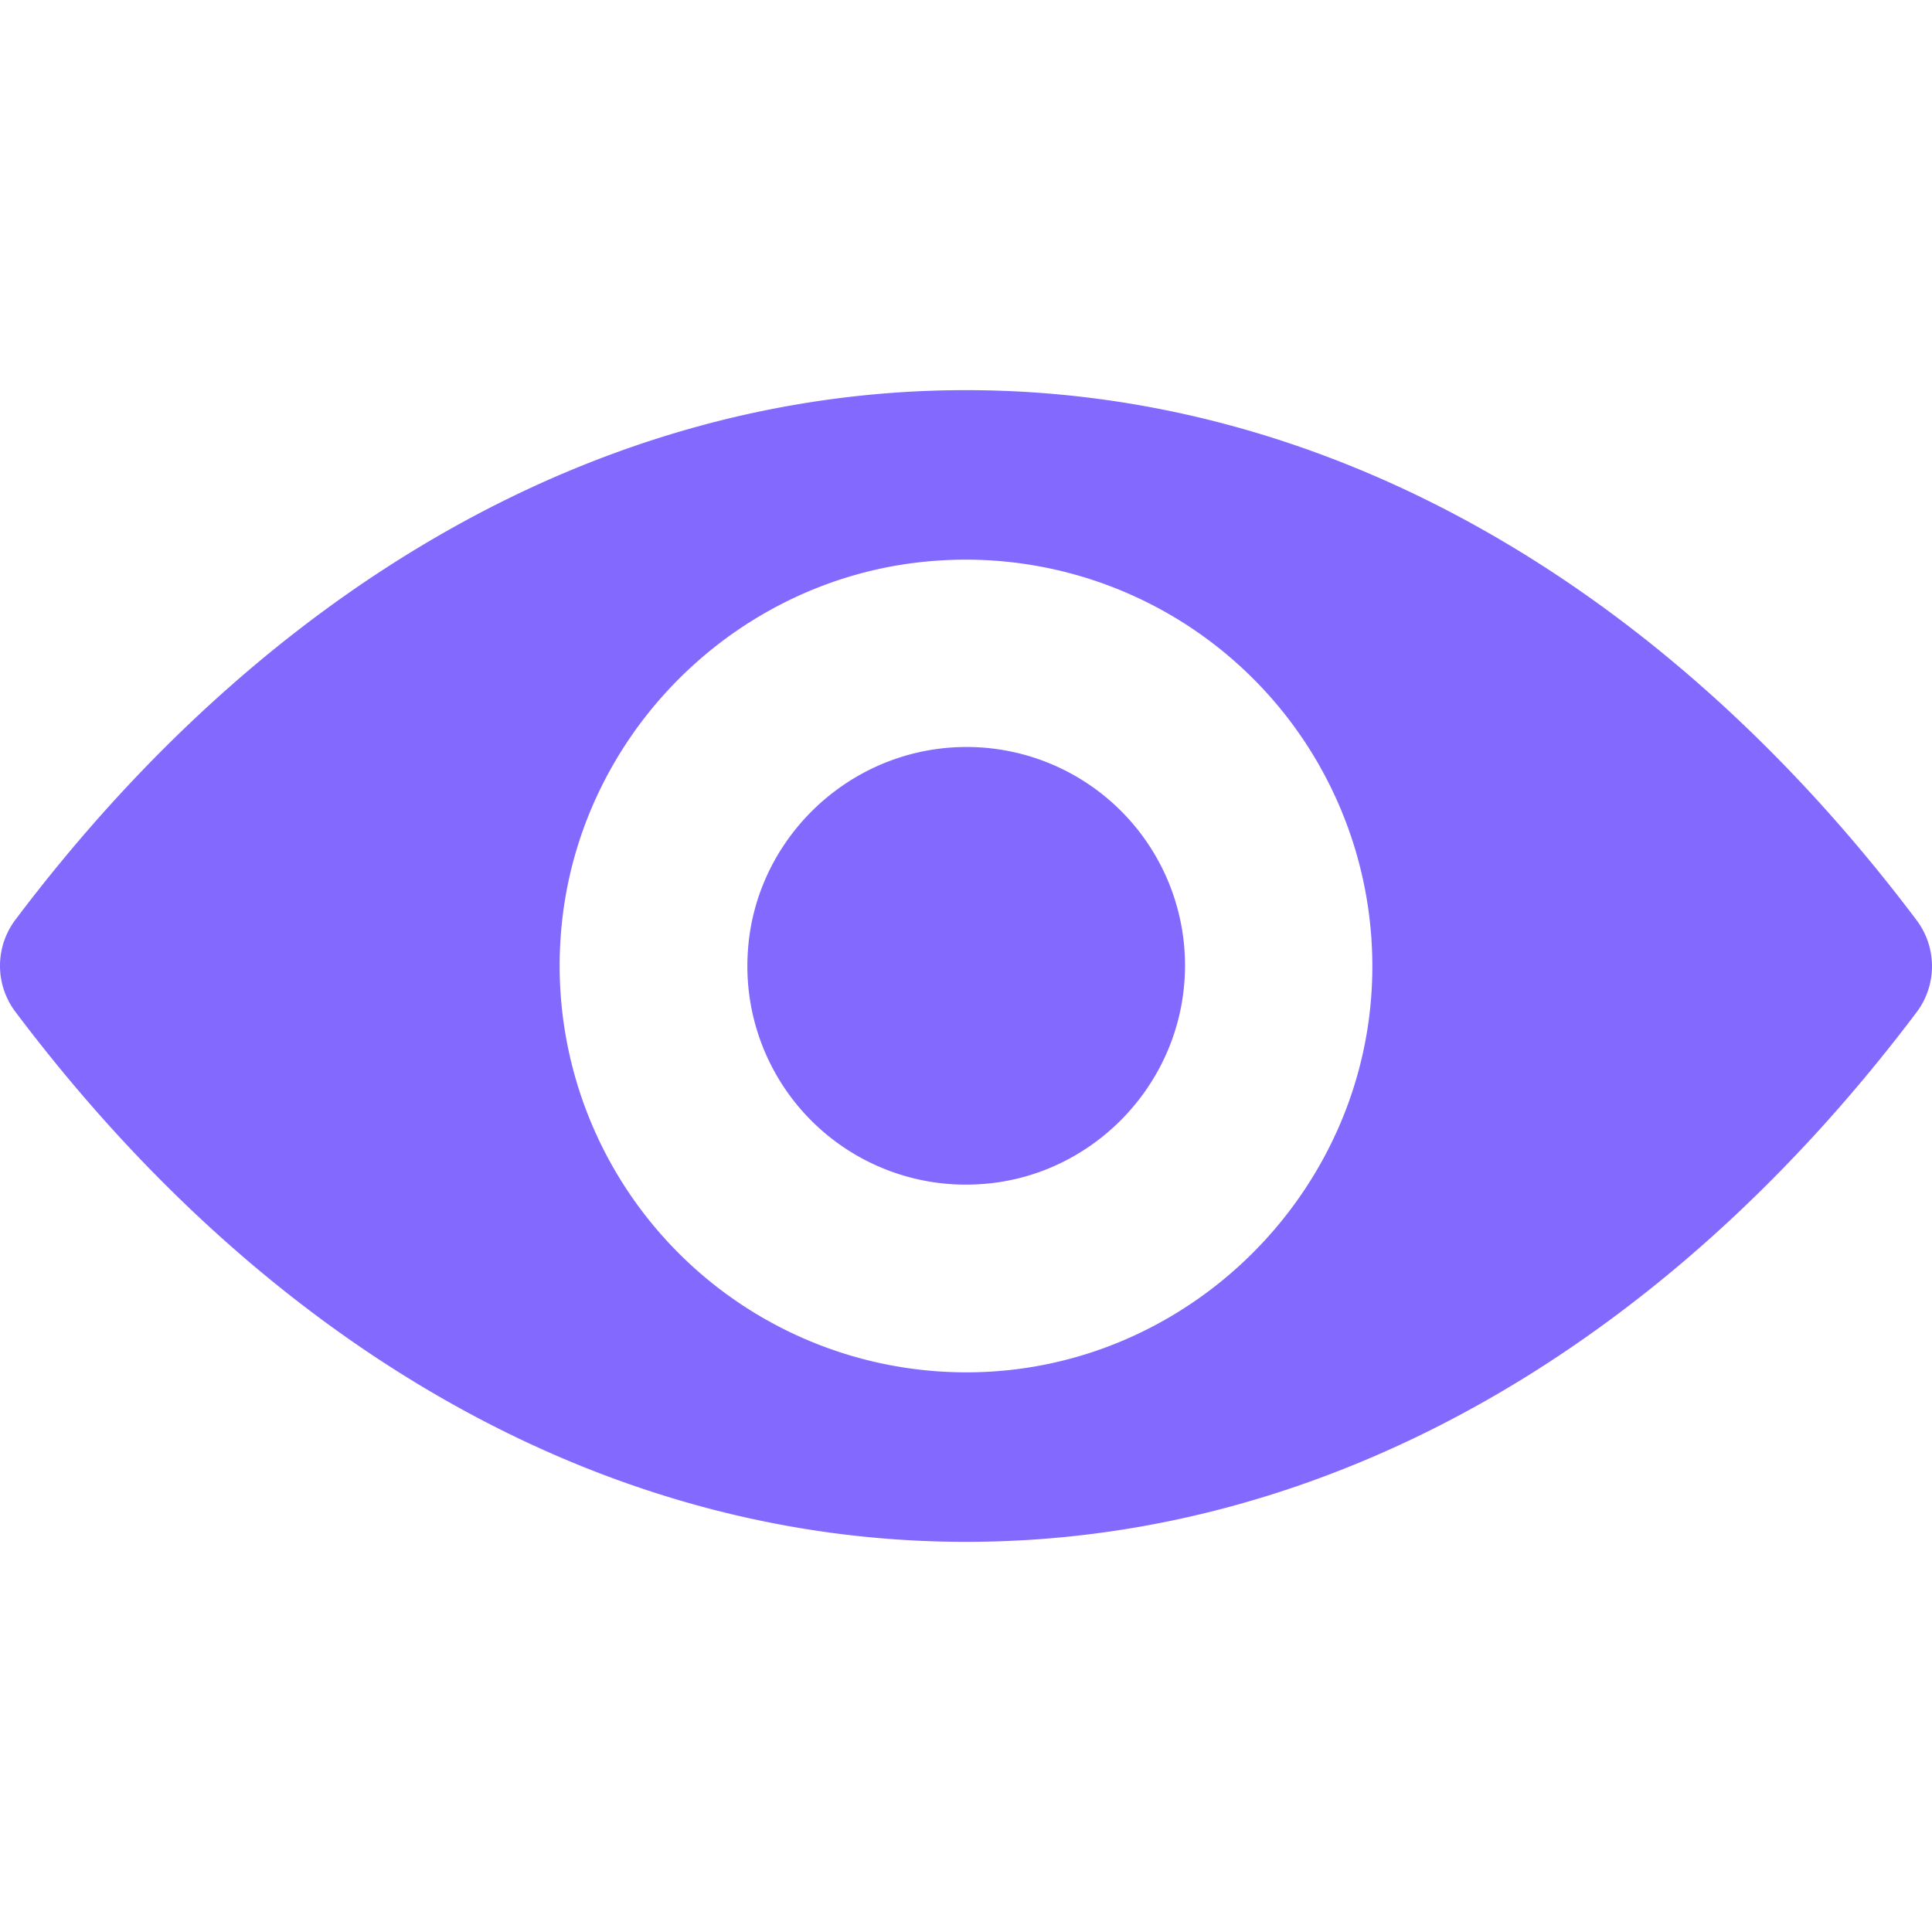 <svg width="35" height="35" fill="none" xmlns="http://www.w3.org/2000/svg"><g clip-path="url(#a)"><path d="M17.5 7.068c-6.687 0-12.751 3.659-17.226 9.601a1.385 1.385 0 0 0 0 1.654c4.475 5.95 10.539 9.609 17.226 9.609 6.687 0 12.751-3.659 17.226-9.601a1.385 1.385 0 0 0 0-1.654c-4.475-5.95-10.539-9.609-17.226-9.609Zm.48 17.778a7.366 7.366 0 0 1-7.826-7.826c.23-3.665 3.2-6.637 6.866-6.866a7.366 7.366 0 0 1 7.826 7.826c-.236 3.658-3.208 6.63-6.866 6.866Zm-.222-3.394a3.957 3.957 0 0 1-4.21-4.21c.122-1.976 1.725-3.572 3.701-3.701a3.957 3.957 0 0 1 4.21 4.21c-.129 1.983-1.732 3.58-3.701 3.701Z" fill="#8469FE"/></g><defs><clipPath id="a"><path fill="#fff" d="M0 0h35v35H0z"/></clipPath></defs></svg>